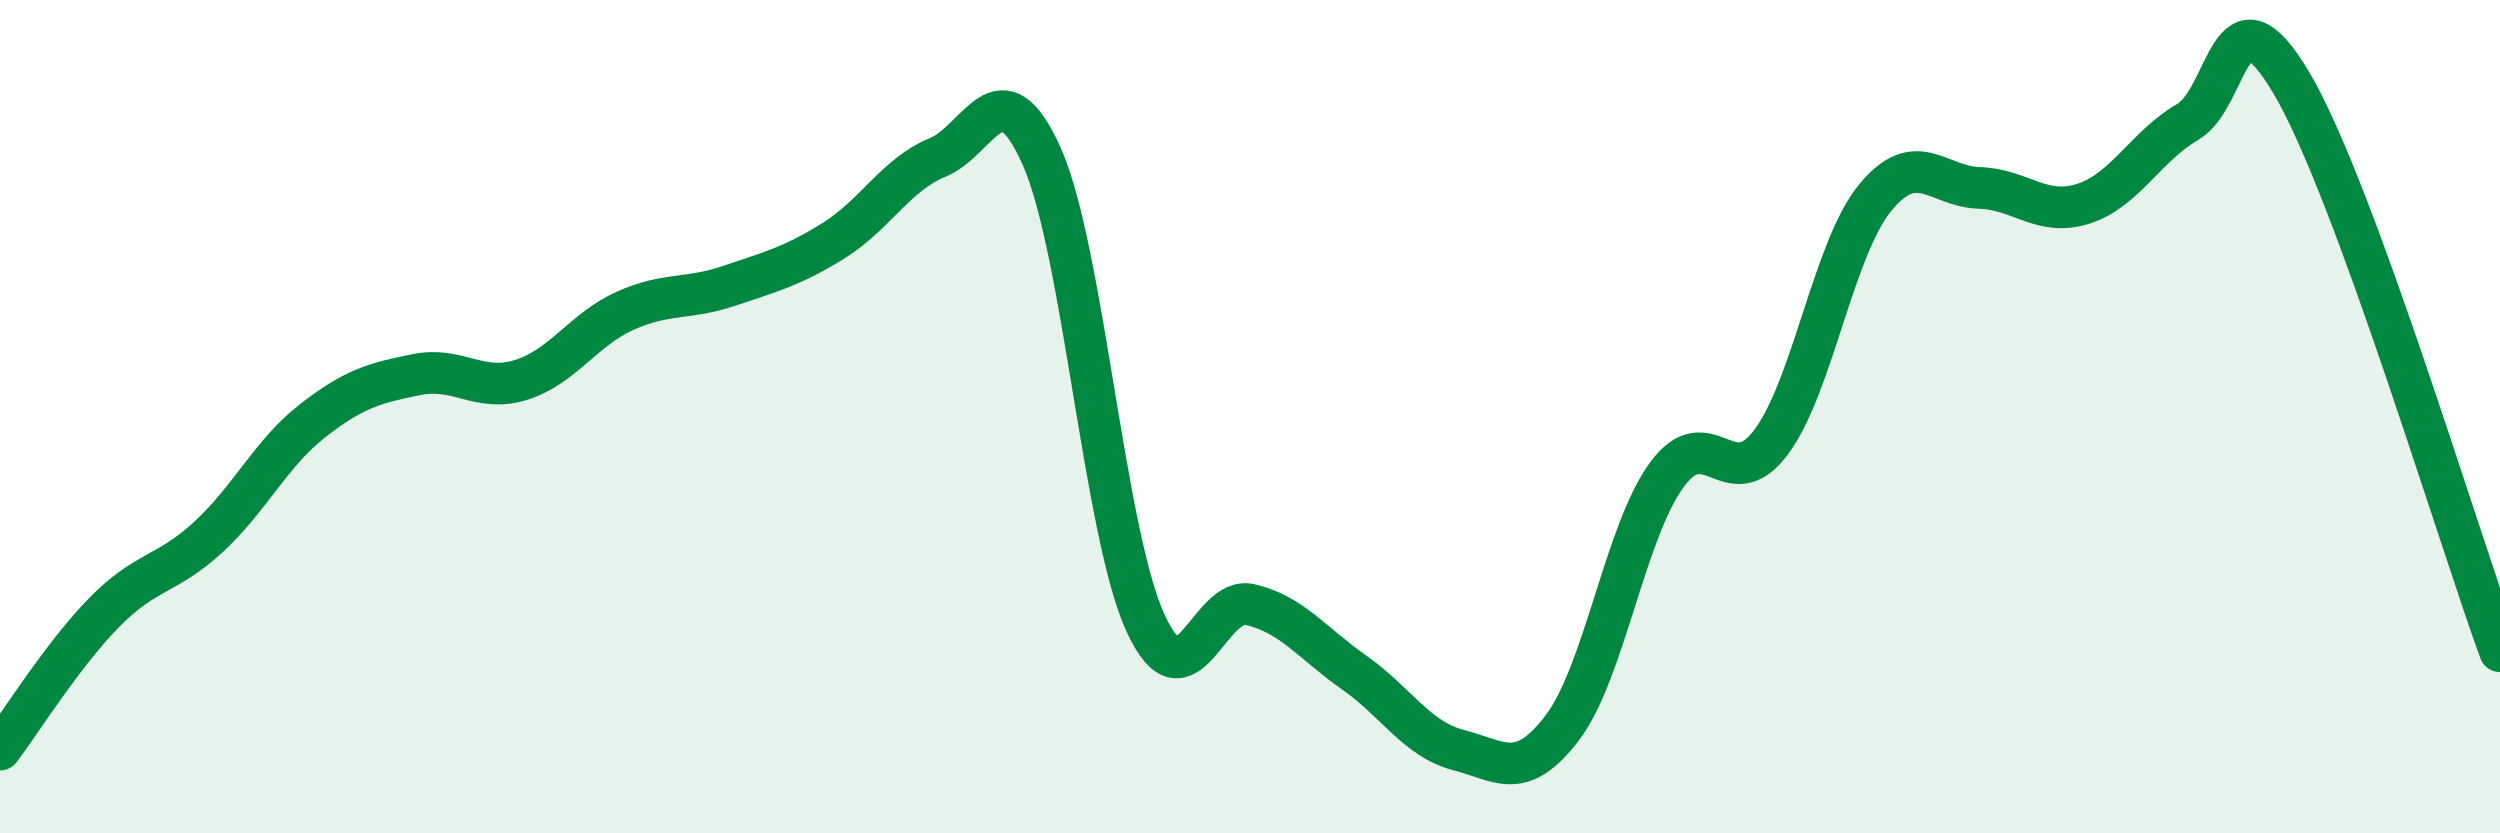 
    <svg width="60" height="20" viewBox="0 0 60 20" xmlns="http://www.w3.org/2000/svg">
      <path
        d="M 0,17.99 C 0.5,17.33 1.5,15.72 2.5,14.7 C 3.5,13.68 4,13.81 5,12.89 C 6,11.97 6.5,10.88 7.5,10.1 C 8.5,9.32 9,9.19 10,8.99 C 11,8.79 11.5,9.43 12.5,9.12 C 13.5,8.81 14,7.91 15,7.46 C 16,7.01 16.5,7.2 17.5,6.86 C 18.5,6.52 19,6.4 20,5.78 C 21,5.16 21.5,4.19 22.5,3.78 C 23.5,3.37 24,1.51 25,3.75 C 26,5.99 26.5,12.82 27.5,14.97 C 28.5,17.12 29,14.28 30,14.51 C 31,14.74 31.5,15.44 32.5,16.14 C 33.5,16.84 34,17.74 35,18 C 36,18.26 36.5,18.78 37.5,17.46 C 38.5,16.14 39,12.77 40,11.4 C 41,10.03 41.5,11.95 42.5,10.62 C 43.5,9.29 44,5.97 45,4.75 C 46,3.53 46.5,4.48 47.5,4.51 C 48.5,4.54 49,5.21 50,4.89 C 51,4.57 51.5,3.51 52.5,2.93 C 53.5,2.35 53.5,-0.54 55,2 C 56.5,4.54 59,12.9 60,15.63L60 20L0 20Z"
        fill="#008740"
        opacity="0.1"
        stroke-linecap="round"
        stroke-linejoin="round"
      />
      <path
        d="M 0,17.99 C 0.5,17.33 1.5,15.72 2.5,14.7 C 3.5,13.68 4,13.81 5,12.89 C 6,11.97 6.5,10.88 7.5,10.1 C 8.5,9.32 9,9.19 10,8.99 C 11,8.79 11.5,9.43 12.5,9.12 C 13.5,8.81 14,7.91 15,7.46 C 16,7.01 16.5,7.2 17.5,6.86 C 18.5,6.52 19,6.4 20,5.78 C 21,5.16 21.5,4.19 22.5,3.78 C 23.5,3.37 24,1.51 25,3.75 C 26,5.99 26.5,12.82 27.5,14.97 C 28.5,17.12 29,14.28 30,14.51 C 31,14.74 31.5,15.44 32.5,16.14 C 33.5,16.84 34,17.74 35,18 C 36,18.26 36.5,18.78 37.5,17.46 C 38.5,16.14 39,12.77 40,11.4 C 41,10.03 41.5,11.95 42.5,10.62 C 43.5,9.29 44,5.97 45,4.75 C 46,3.53 46.5,4.48 47.5,4.51 C 48.5,4.54 49,5.21 50,4.89 C 51,4.57 51.5,3.51 52.5,2.93 C 53.5,2.35 53.5,-0.54 55,2 C 56.5,4.54 59,12.9 60,15.63"
        stroke="#008740"
        stroke-width="1"
        fill="none"
        stroke-linecap="round"
        stroke-linejoin="round"
      />
    </svg>
  